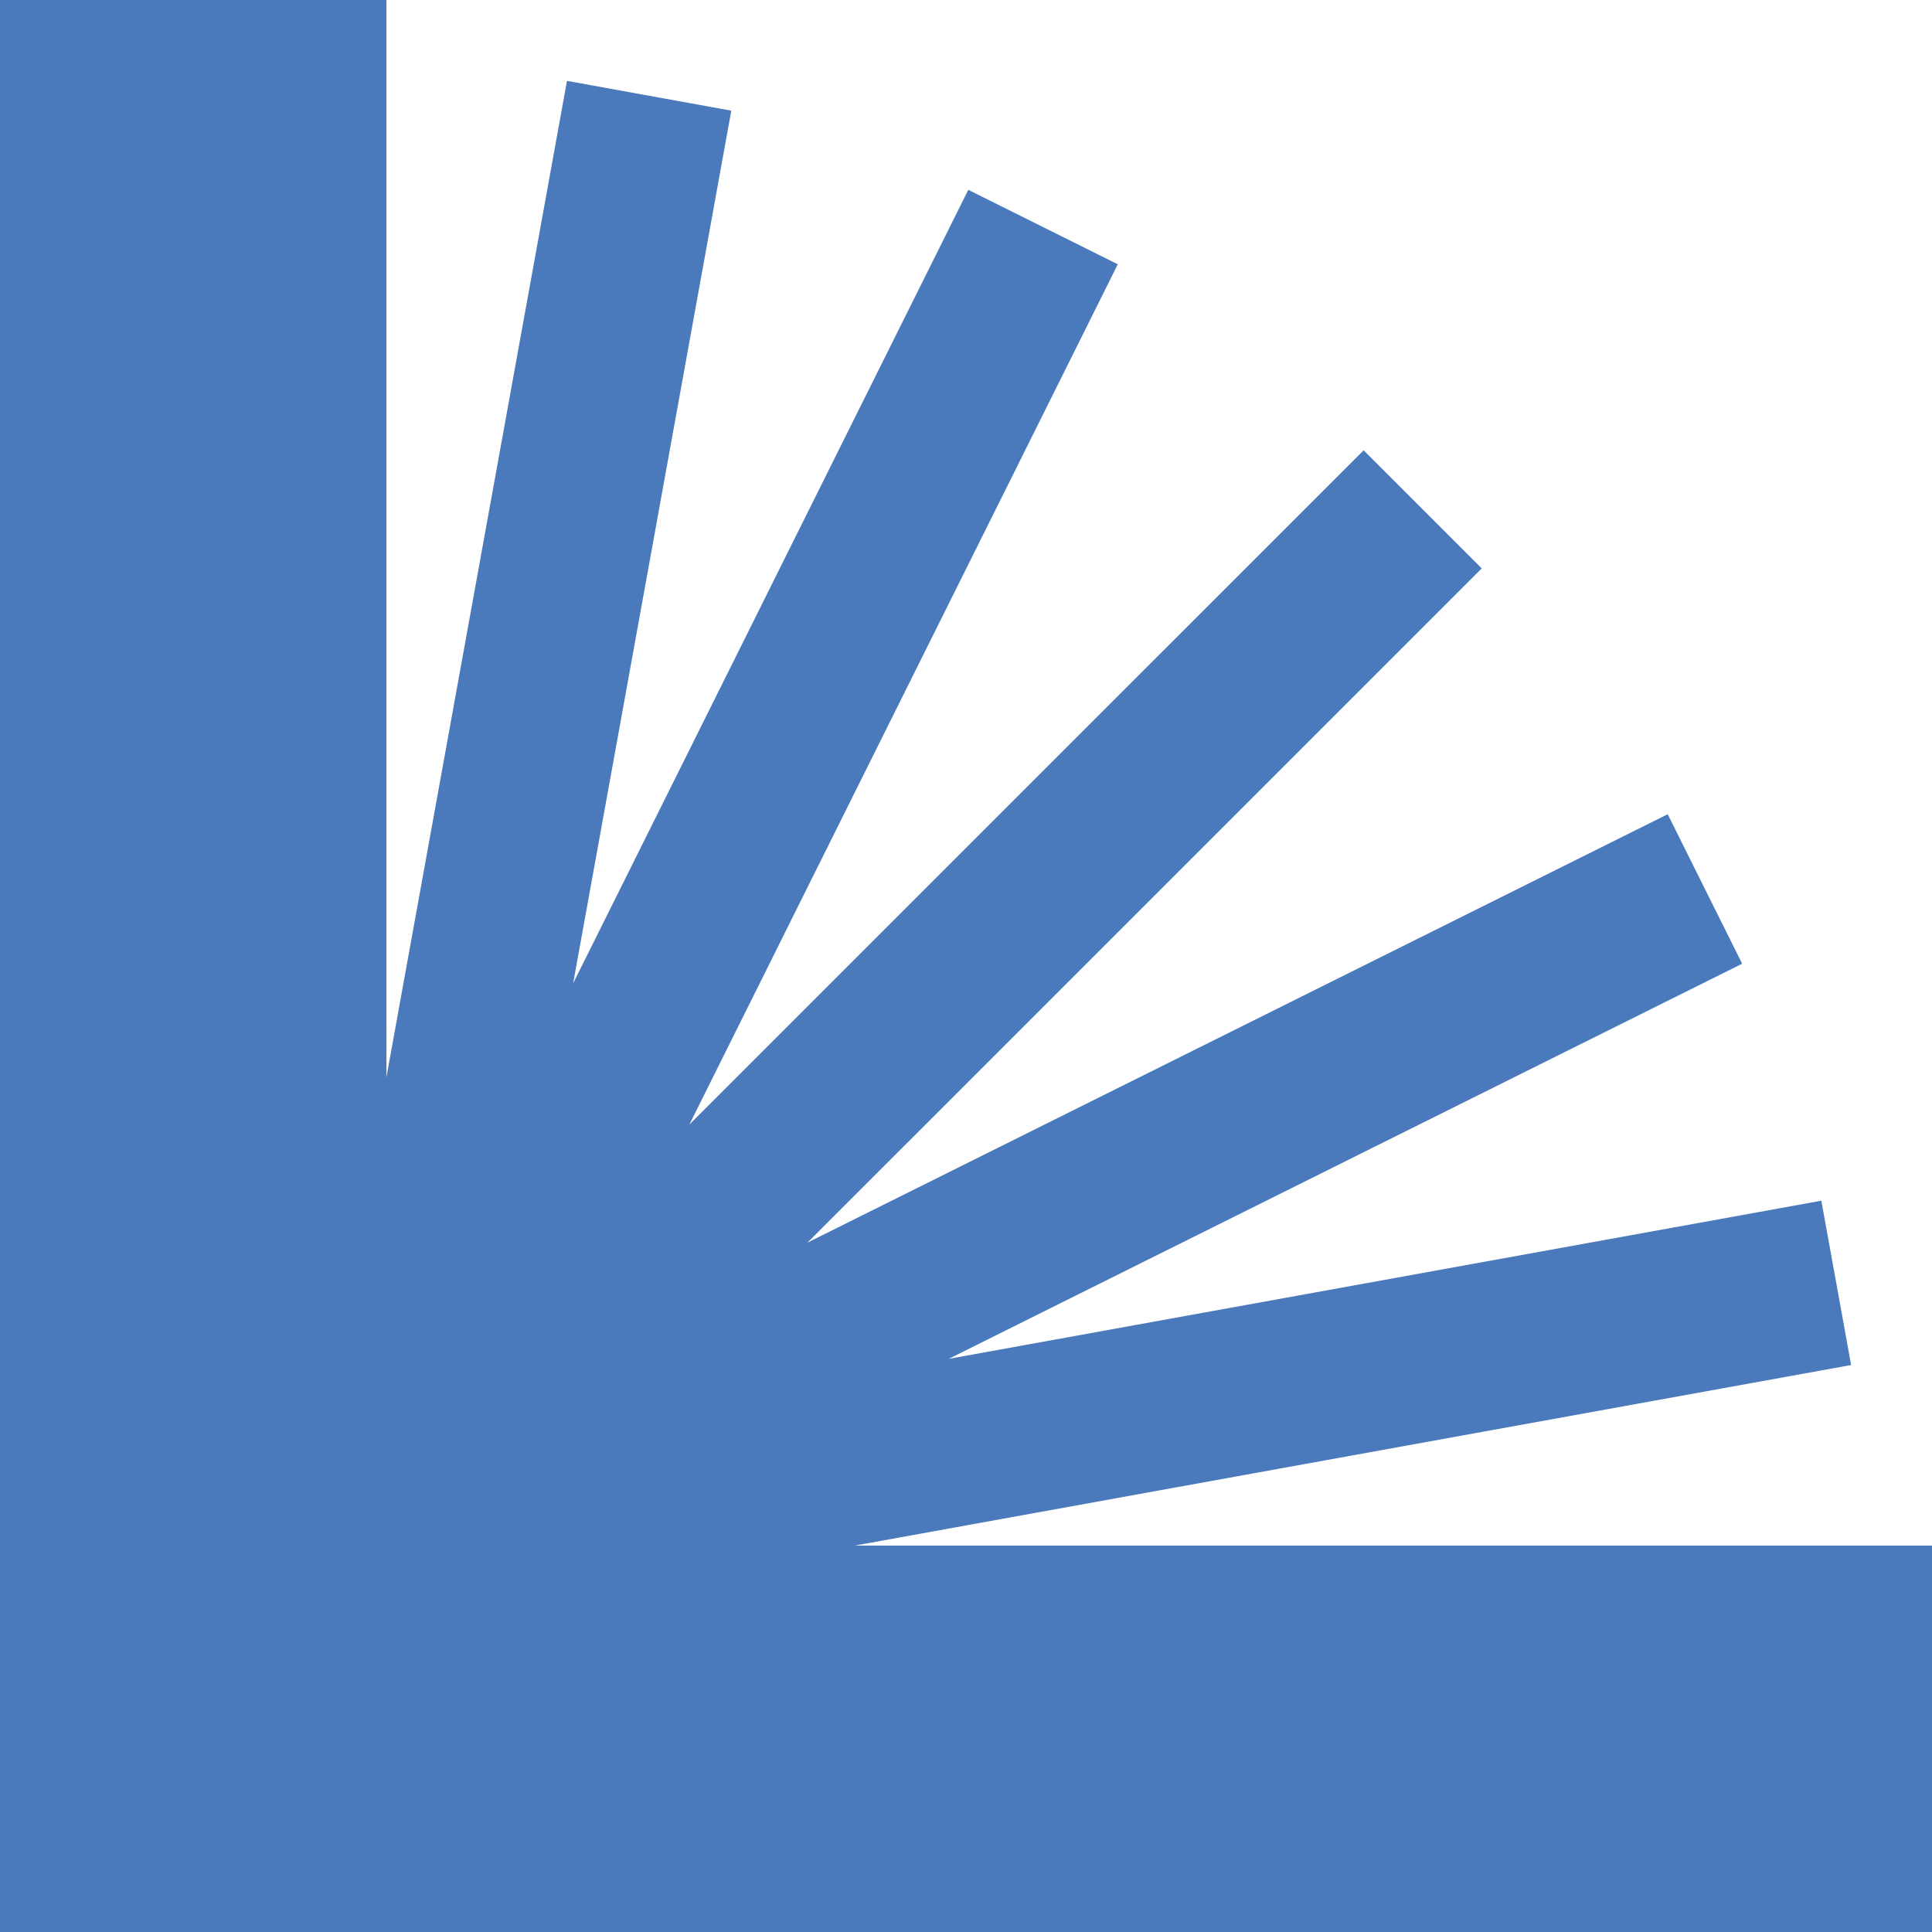 <?xml version="1.0" encoding="UTF-8"?>
<svg xmlns="http://www.w3.org/2000/svg" width="346" height="346" viewBox="0 0 346 346" fill="none">
  <path d="M101.539 14.485L69.2 192.938V0H0V346L346 346V276.8H153.064L331.515 244.461L326.182 215.034L169.908 243.353L312.001 172.59L298.668 145.819L144.605 222.543L265.359 101.79L244.211 80.642L123.458 201.394L200.182 47.331L173.41 34L102.647 176.092L130.967 19.818L101.539 14.485Z" fill="#4A79BC"></path>
</svg>
